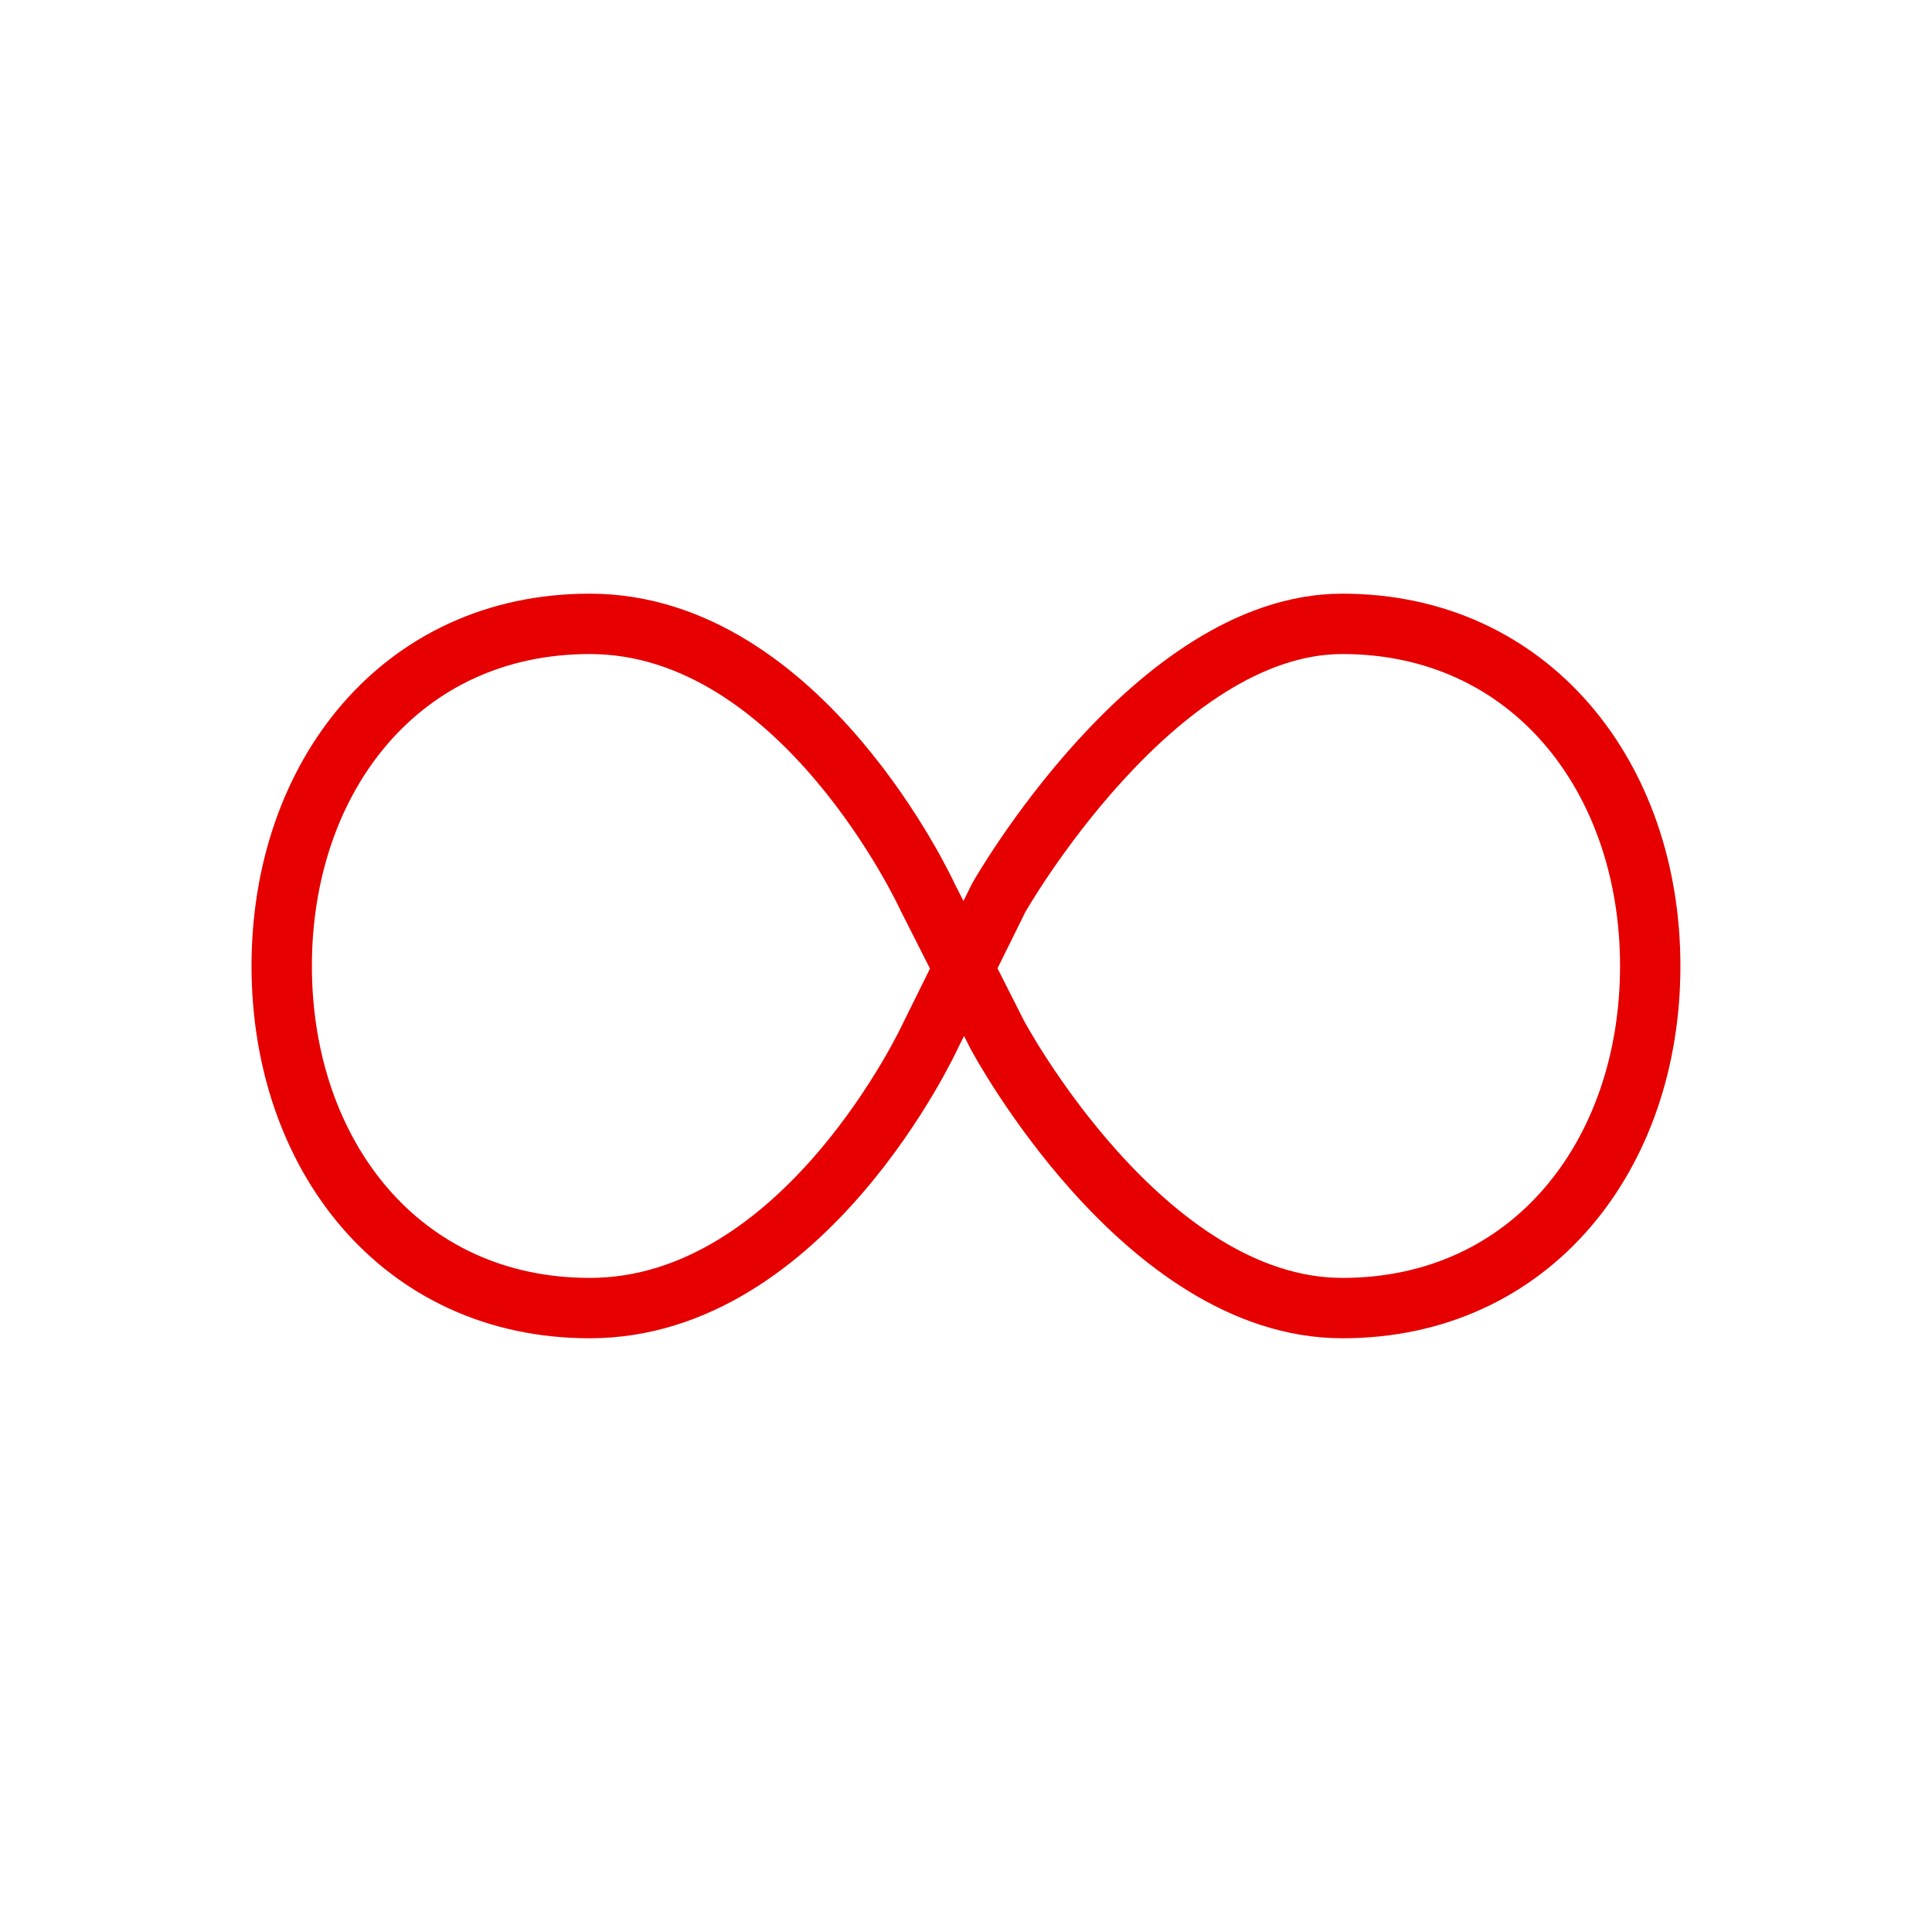 <svg width="32" height="32" viewBox="0 0 32 32" fill="none" xmlns="http://www.w3.org/2000/svg">
<path fill-rule="evenodd" clip-rule="evenodd" d="M16.544 14.866C16.544 14.866 19.119 10.333 22.234 10.333C25.349 10.333 27.333 12.87 27.333 16C27.333 19.13 25.364 21.666 22.234 21.666C18.929 21.666 16.519 17.141 16.519 17.141L15.363 14.856C15.363 14.856 13.288 10.333 9.768 10.333C6.638 10.333 4.666 12.87 4.666 16C4.666 19.13 6.638 21.666 9.768 21.666C13.334 21.666 15.411 17.156 15.411 17.156L16.544 14.866Z" stroke="#E60000"/>
</svg>

